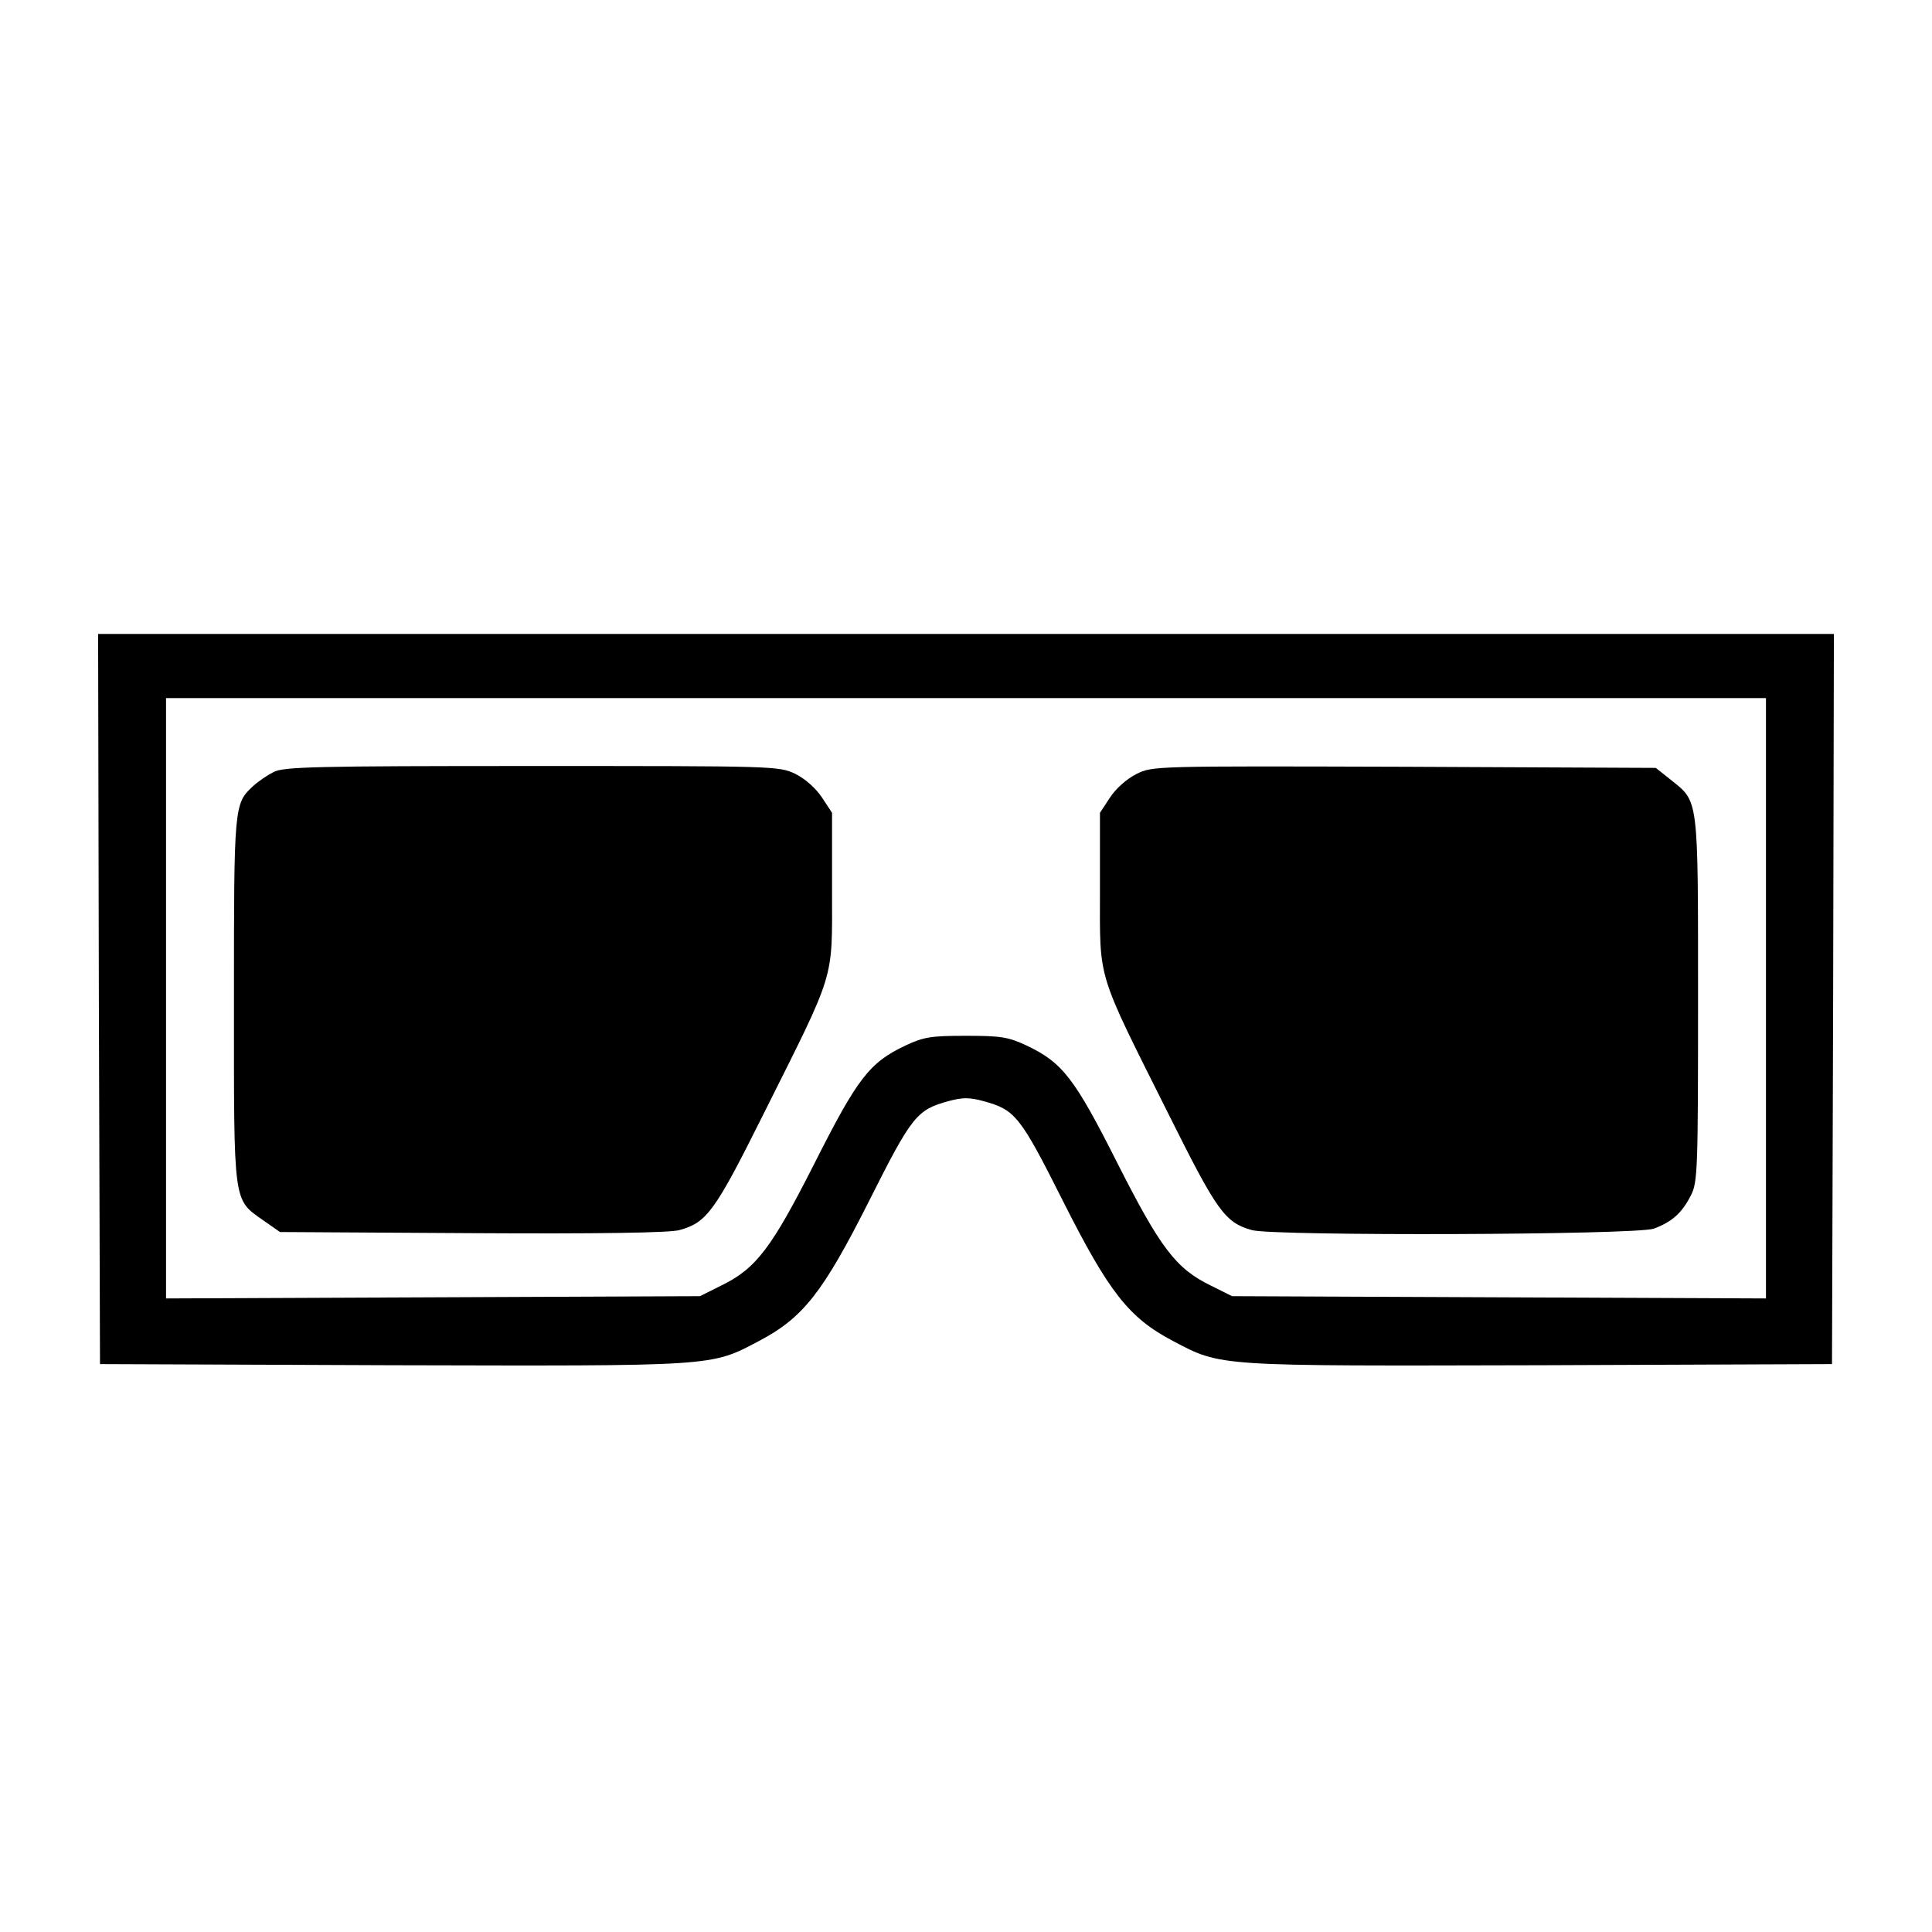 <?xml version="1.0" standalone="no"?>
<!DOCTYPE svg PUBLIC "-//W3C//DTD SVG 20010904//EN"
 "http://www.w3.org/TR/2001/REC-SVG-20010904/DTD/svg10.dtd">
<svg version="1.0" xmlns="http://www.w3.org/2000/svg"
 width="512pt" height="512pt" viewBox="0 0 512 512"
 preserveAspectRatio="xMidYMid meet">

<g transform="translate(0,512) scale(0.1,-0.1)"
fill="#000000" stroke="none">
<path d="M262 2473 l3 -968 773 -3 c861 -2 844 -4 973 64 118 62 170 129 293
373 113 225 126 240 210 263 37 10 55 10 92 0 84 -23 97 -38 210 -263 123
-244 175 -311 293 -373 129 -68 112 -66 973 -64 l773 3 3 968 2 967 -2300 0
-2300 0 2 -967z m4418 2 l0 -796 -707 3 -708 3 -56 28 c-93 45 -134 100 -248
325 -113 224 -145 266 -240 311 -49 23 -68 26 -161 26 -93 0 -112 -3 -161 -26
-95 -45 -127 -87 -240 -311 -114 -225 -155 -280 -248 -325 l-56 -28 -707 -3
-708 -3 0 796 0 795 2120 0 2120 0 0 -795z"/>
<path d="M725 3074 c-16 -8 -41 -25 -54 -37 -51 -47 -51 -51 -51 -569 0 -546
-3 -525 79 -583 l43 -30 509 -3 c337 -2 523 1 549 8 73 20 94 48 224 309 192
384 181 348 181 592 l0 205 -27 41 c-16 24 -44 49 -70 62 -44 21 -52 21 -699
21 -573 0 -658 -2 -684 -16z"/>
<path d="M3012 3069 c-26 -13 -55 -39 -70 -62 l-27 -41 0 -205 c0 -244 -11
-208 181 -592 129 -259 150 -289 222 -309 60 -16 1017 -13 1065 4 48 18 74 41
98 88 18 35 19 66 19 520 0 541 2 522 -73 582 l-39 31 -666 3 c-666 2 -667 2
-710 -19z"/>
</g>
</svg>
